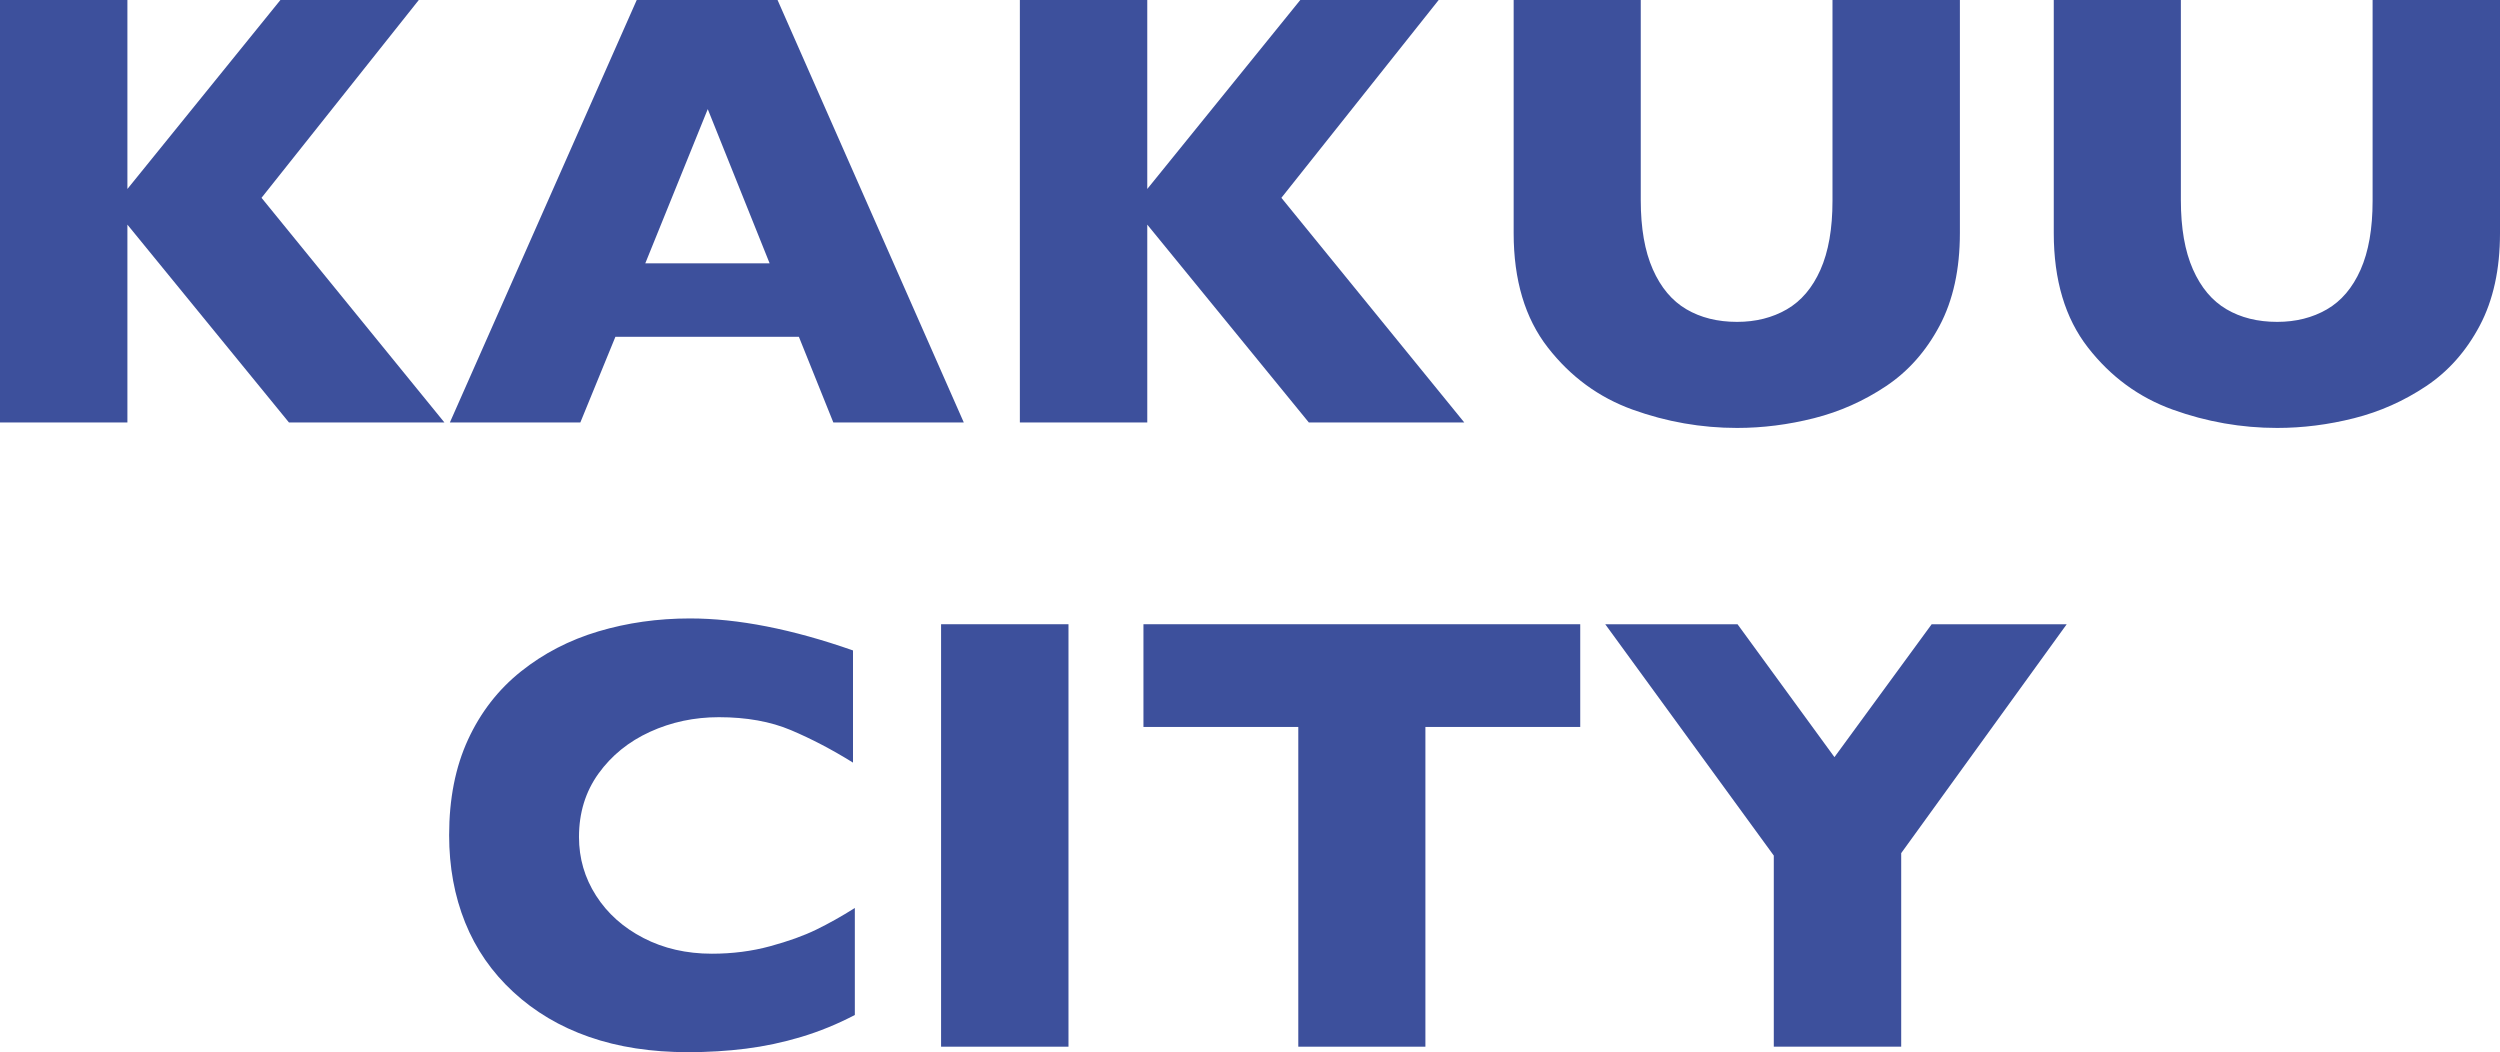 <?xml version="1.0" encoding="UTF-8"?>
<svg id="_レイヤー_2" data-name="レイヤー 2" xmlns="http://www.w3.org/2000/svg" viewBox="0 0 291.958 122.877">
  <defs>
    <style>
      .cls-1 {
        fill: #3d509c;
      }
    </style>
  </defs>
  <g id="_コンテンツ" data-name="コンテンツ">
    <g>
      <path class="cls-1" d="M51.898,49.336h-18.154L14.879,26.234v23.102H0V0h14.879v22.069L32.748,0h16.161l-18.368,23.102,21.357,26.234Z"/>
      <path class="cls-1" d="M112.554,49.336h-15.235l-4.022-10.002h-21.429l-4.094,10.002h-15.235L74.36,0h16.445l21.749,49.336ZM89.88,30.755l-7.226-18.012-7.297,18.012h14.523Z"/>
      <path class="cls-1" d="M171.002,49.336h-18.154l-18.866-23.102v23.102h-14.879V0h14.879v22.069L151.852,0h16.161l-18.368,23.102,21.357,26.234Z"/>
      <path class="cls-1" d="M228.882,27.231c0,4.224-.79,7.826-2.367,10.803-1.579,2.979-3.667,5.334-6.265,7.066-2.598,1.732-5.398,2.979-8.4,3.737-3.002.759-5.998,1.139-8.988,1.139-4.177,0-8.241-.712-12.192-2.136s-7.256-3.844-9.913-7.261c-2.658-3.417-3.987-7.867-3.987-13.349V0h14.843v23.387c0,3.251.468,5.939,1.406,8.062.937,2.124,2.242,3.678,3.916,4.663,1.673.985,3.648,1.477,5.927,1.477,2.183,0,4.117-.486,5.802-1.459,1.685-.973,2.996-2.515,3.934-4.627.937-2.112,1.406-4.793,1.406-8.045V0h14.879v27.231Z"/>
      <path class="cls-1" d="M291.958,27.231c0,4.224-.79,7.826-2.367,10.803-1.579,2.979-3.667,5.334-6.265,7.066-2.598,1.732-5.398,2.979-8.4,3.737-3.002.759-5.998,1.139-8.988,1.139-4.177,0-8.241-.712-12.192-2.136s-7.256-3.844-9.913-7.261c-2.658-3.417-3.987-7.867-3.987-13.349V0h14.843v23.387c0,3.251.468,5.939,1.406,8.062.937,2.124,2.242,3.678,3.916,4.663,1.673.985,3.648,1.477,5.927,1.477,2.183,0,4.117-.486,5.802-1.459,1.685-.973,2.996-2.515,3.934-4.627.937-2.112,1.406-4.793,1.406-8.045V0h14.879v27.231Z"/>
      <path class="cls-1" d="M99.829,118.534c-2.041,1.068-4.129,1.922-6.265,2.563s-4.29,1.098-6.461,1.371-4.42.409-6.745.409c-4.295,0-8.146-.593-11.551-1.78-3.405-1.186-6.36-2.937-8.863-5.25-2.504-2.313-4.378-5.019-5.624-8.116-1.246-3.097-1.869-6.496-1.869-10.198,0-4.248.735-7.967,2.207-11.159,1.471-3.191,3.53-5.843,6.176-7.956,2.646-2.112,5.66-3.672,9.041-4.681,3.382-1.008,6.947-1.513,10.697-1.513,5.6,0,11.948,1.246,19.044,3.737v13.1c-2.445-1.519-4.859-2.782-7.244-3.791-2.385-1.008-5.191-1.513-8.418-1.513-2.872,0-5.553.569-8.044,1.708s-4.498,2.765-6.016,4.876c-1.519,2.112-2.278,4.58-2.278,7.404,0,2.492.664,4.776,1.994,6.852,1.329,2.077,3.173,3.726,5.535,4.948,2.361,1.223,5.024,1.833,7.991,1.833,2.396,0,4.663-.29,6.799-.872,2.136-.581,3.933-1.228,5.393-1.94s2.96-1.554,4.503-2.527v12.494Z"/>
      <path class="cls-1" d="M124.781,122.236h-14.879v-49.336h14.879v49.336Z"/>
      <path class="cls-1" d="M184.546,84.896h-18.083v37.34h-14.844v-37.34h-18.083v-11.996h51.009v11.996Z"/>
      <path class="cls-1" d="M241.357,72.9l-19.329,26.732v22.604h-14.879v-22.319l-19.685-27.017h15.449l11.319,15.52,11.355-15.52h15.769Z"/>
    </g>
  </g>
</svg>